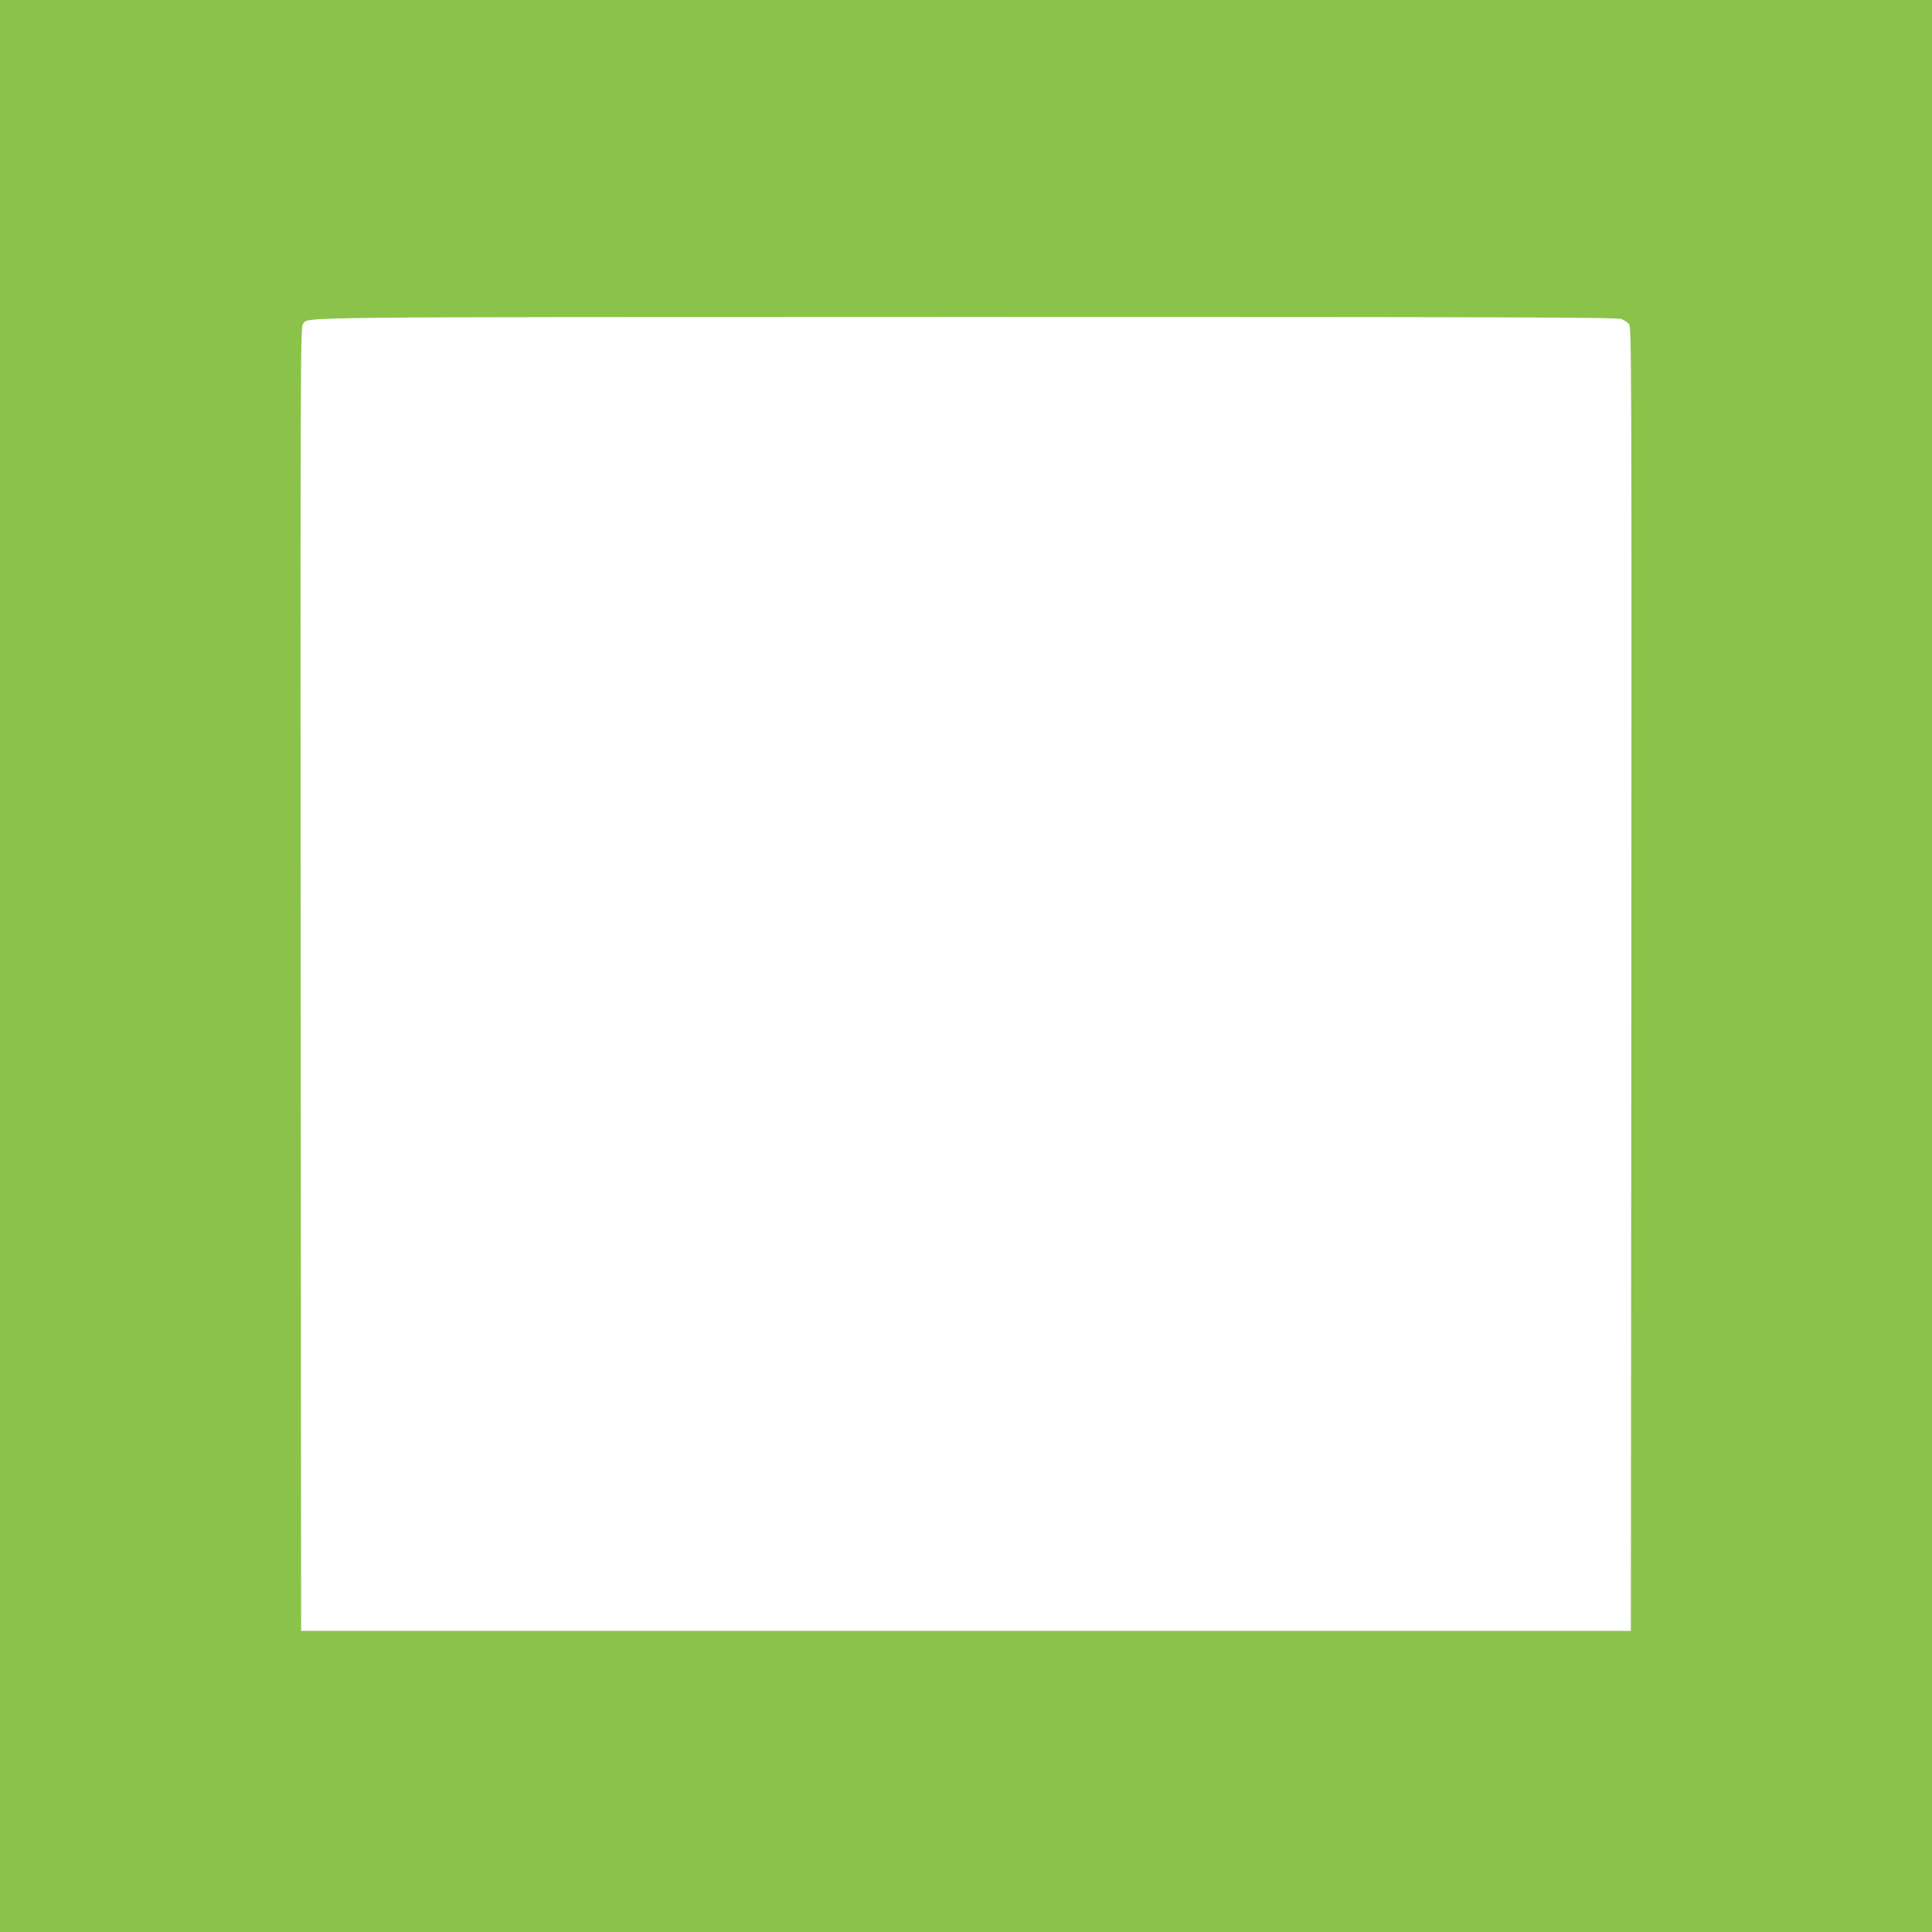 <?xml version="1.0" standalone="no"?>
<!DOCTYPE svg PUBLIC "-//W3C//DTD SVG 20010904//EN"
 "http://www.w3.org/TR/2001/REC-SVG-20010904/DTD/svg10.dtd">
<svg version="1.0" xmlns="http://www.w3.org/2000/svg"
 width="1280pt" height="1280pt" viewBox="0 0 1280 1280"
 preserveAspectRatio="xMidYMid meet">
<g transform="translate(0,1280) scale(0.1,-0.1)"
fill="#8bc34a" stroke="none">
<path d="M0 6400 l0 -6400 6400 0 6400 0 0 6400 0 6400 -6400 0 -6400 0 0
-6400z m10743 4286 c18 -7 40 -22 50 -33 16 -19 17 -236 15 -4339 l-3 -4319
-4405 0 -4405 0 -3 4319 c-2 4103 -1 4320 15 4339 44 49 -208 46 4391 47 3617
0 4318 -2 4345 -14z"/>
</g>
</svg>
